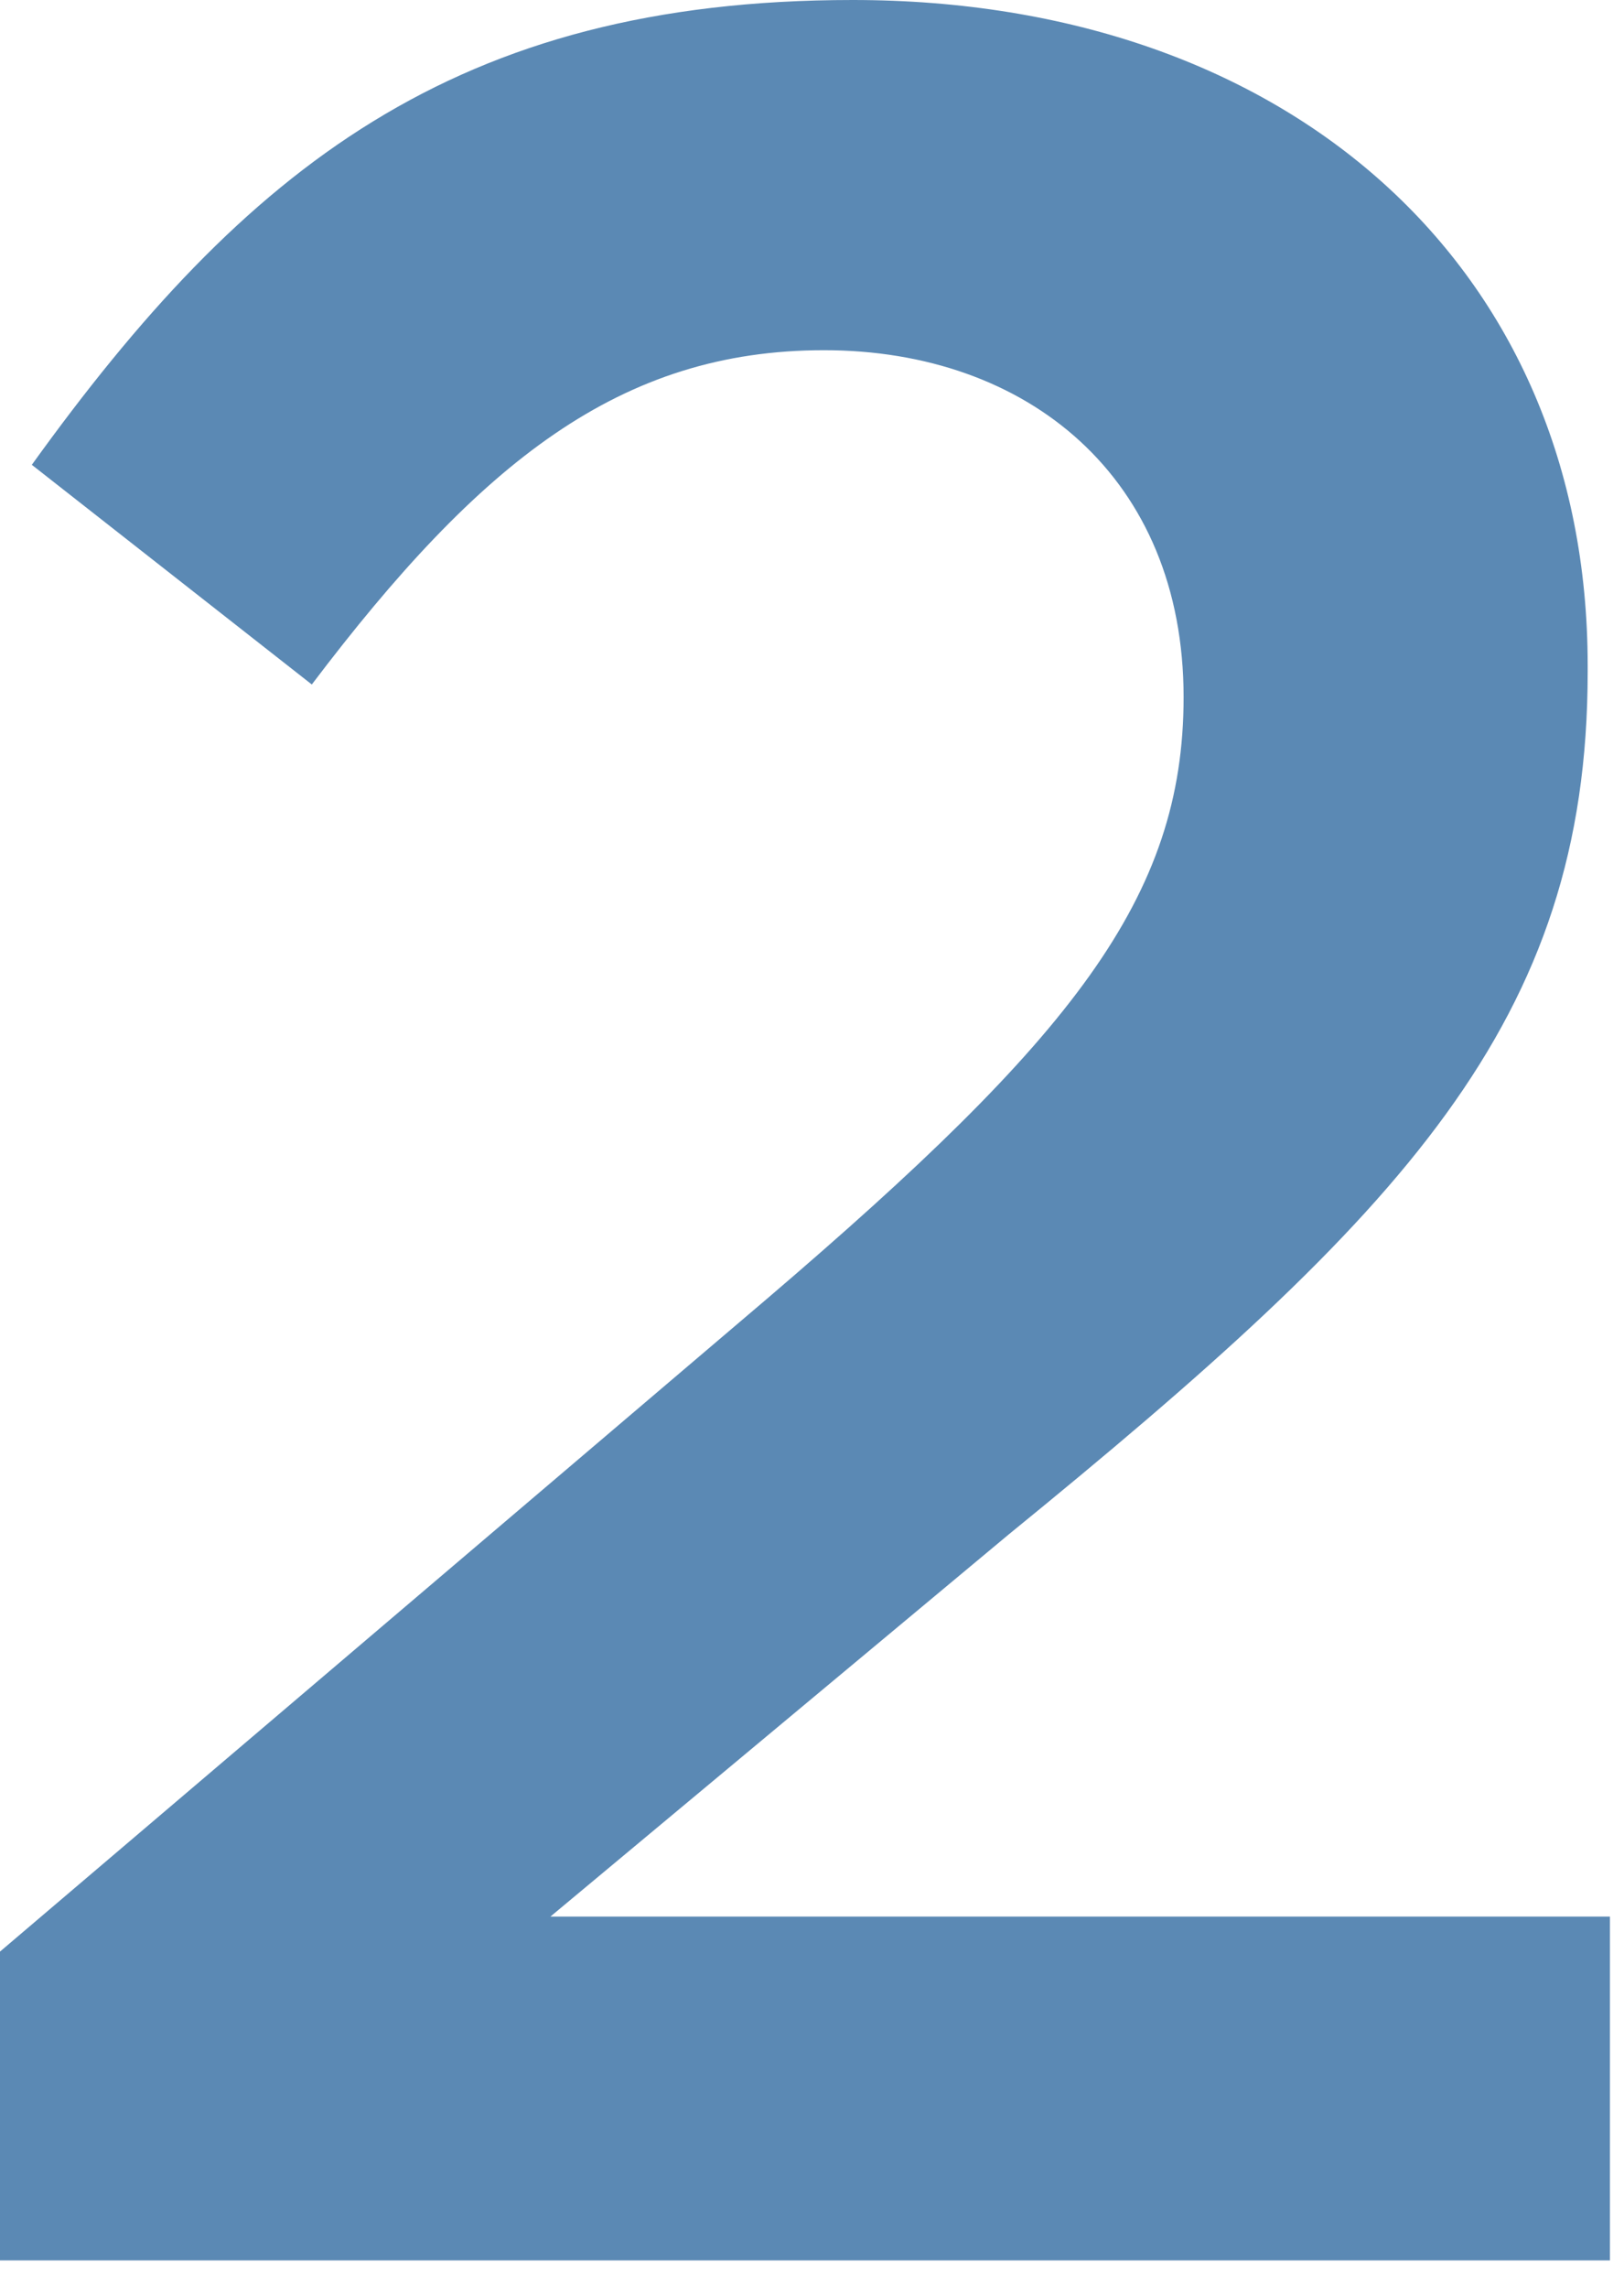 <?xml version="1.0"?>
<svg xmlns="http://www.w3.org/2000/svg" width="49" height="69" viewBox="0 0 49 69" fill="none">
<path d="M0 68.16V58.848L23.136 39.168C32.352 31.296 35.712 27.072 35.712 21.024C35.712 14.4 31.008 10.56 24.864 10.56C18.72 10.56 14.496 13.92 9.408 20.64L0.96 14.016C7.392 5.088 13.728 0 25.728 0C38.88 0 47.904 8.064 47.904 20.064V20.256C47.904 30.816 42.336 36.576 30.432 46.272L16.608 57.792H48.576V68.16H0Z" fill="#5B89B4"/>
</svg>
